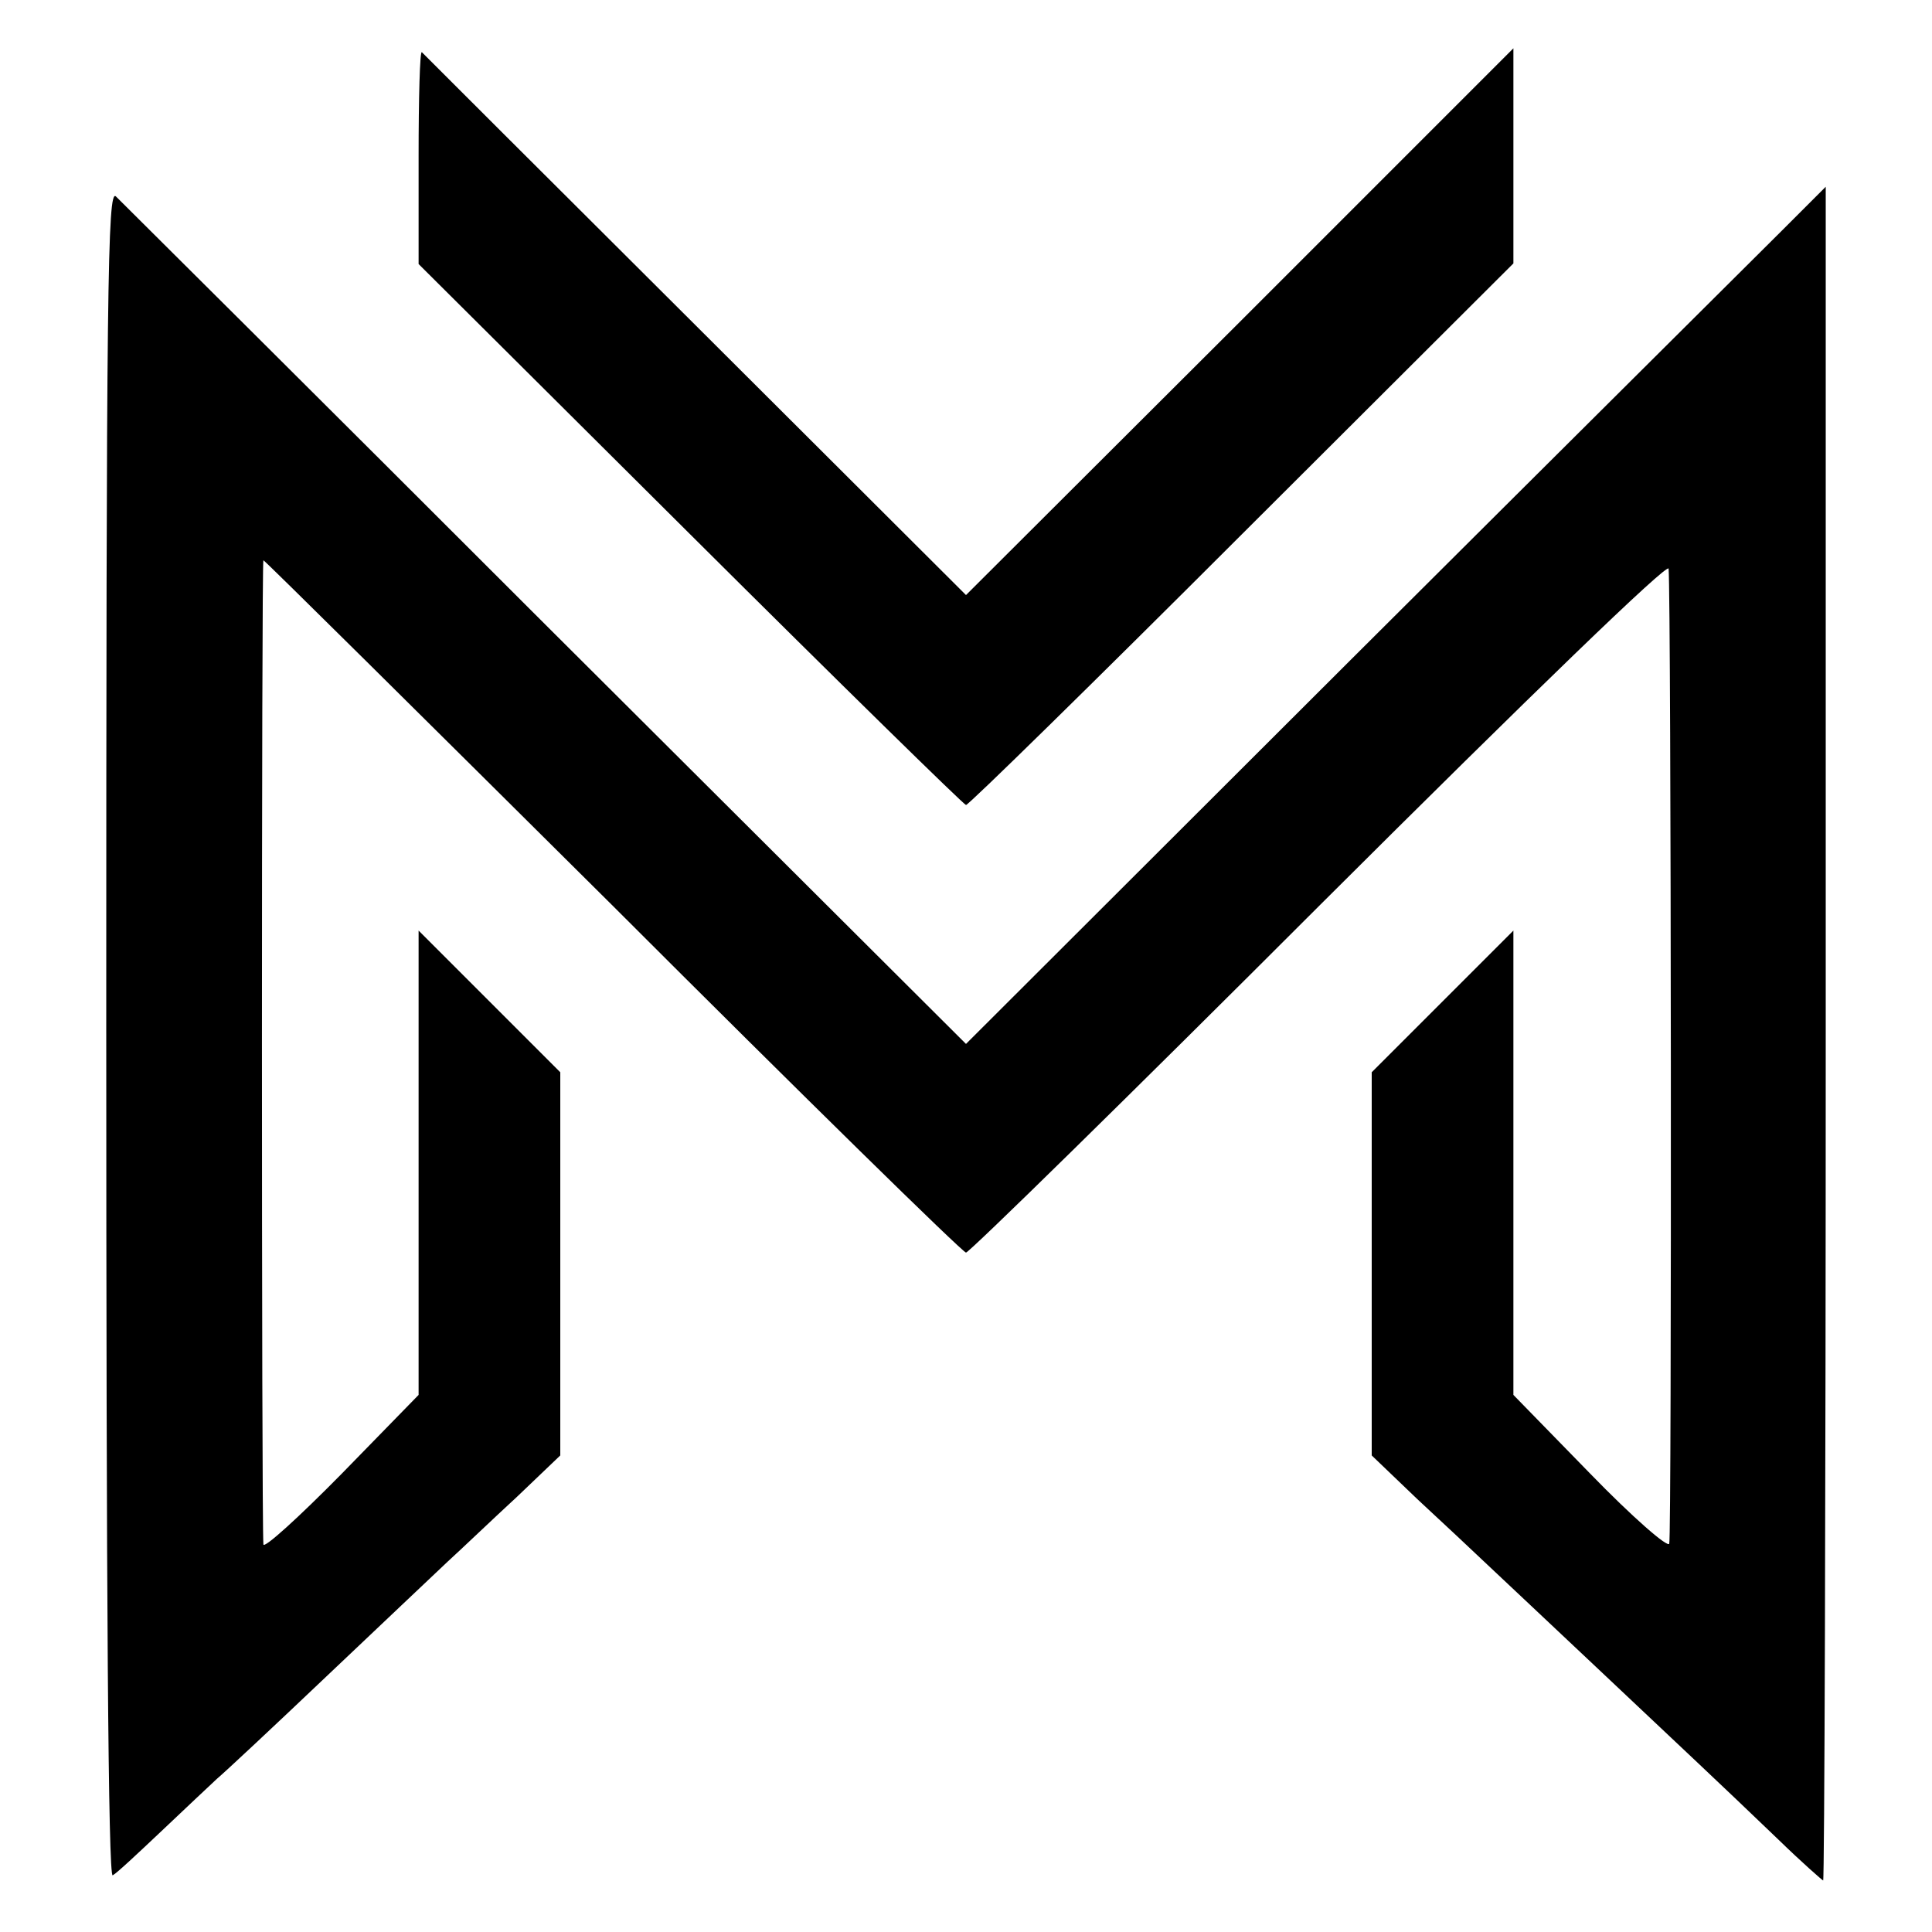<?xml version="1.0" standalone="no"?>
<!DOCTYPE svg PUBLIC "-//W3C//DTD SVG 20010904//EN"
 "http://www.w3.org/TR/2001/REC-SVG-20010904/DTD/svg10.dtd">
<svg version="1.0" xmlns="http://www.w3.org/2000/svg"
 width="300pt" height="300pt" viewBox="0 0 300 300"
 preserveAspectRatio="xMidYMid meet">
<g transform="translate(0,300) scale(0.1,-0.1)"
fill="#000000" stroke="none">
<path d="M650 2757 l0 -167 422 -420 c232 -231 425 -420 428 -420 4 0 197 189
429 421 l421 420 0 167 0 167 -425 -425 -425 -424 -420 419 c-232 231 -423
422 -425 424 -3 2 -5 -71 -5 -162z"/>
<path d="M165 1395 c0 -873 3 -1311 10 -1307 6 3 39 34 75 68 36 34 75 71 87
82 12 10 89 82 170 159 81 77 166 157 188 178 22 20 70 66 108 101 l67 64 0
298 0 297 -110 110 -110 110 0 -361 0 -360 -120 -123 c-66 -67 -121 -117 -121
-109 -3 40 -3 1528 0 1528 2 0 246 -242 543 -537 296 -296 543 -538 548 -538
5 0 253 243 550 540 332 331 540 532 541 522 4 -48 5 -1504 1 -1514 -2 -7 -58
42 -123 109 l-119 122 0 360 0 361 -110 -110 -110 -110 0 -297 0 -298 71 -68
c40 -37 89 -83 109 -102 20 -19 97 -91 170 -160 143 -135 182 -171 282 -267
36 -35 68 -63 69 -63 2 0 4 592 4 1315 l0 1315 -68 -68 c-37 -37 -338 -336
-668 -665 l-599 -598 -653 651 c-358 358 -659 657 -667 665 -13 12 -15 -133
-15 -1300z"/>
</g>
</svg>
